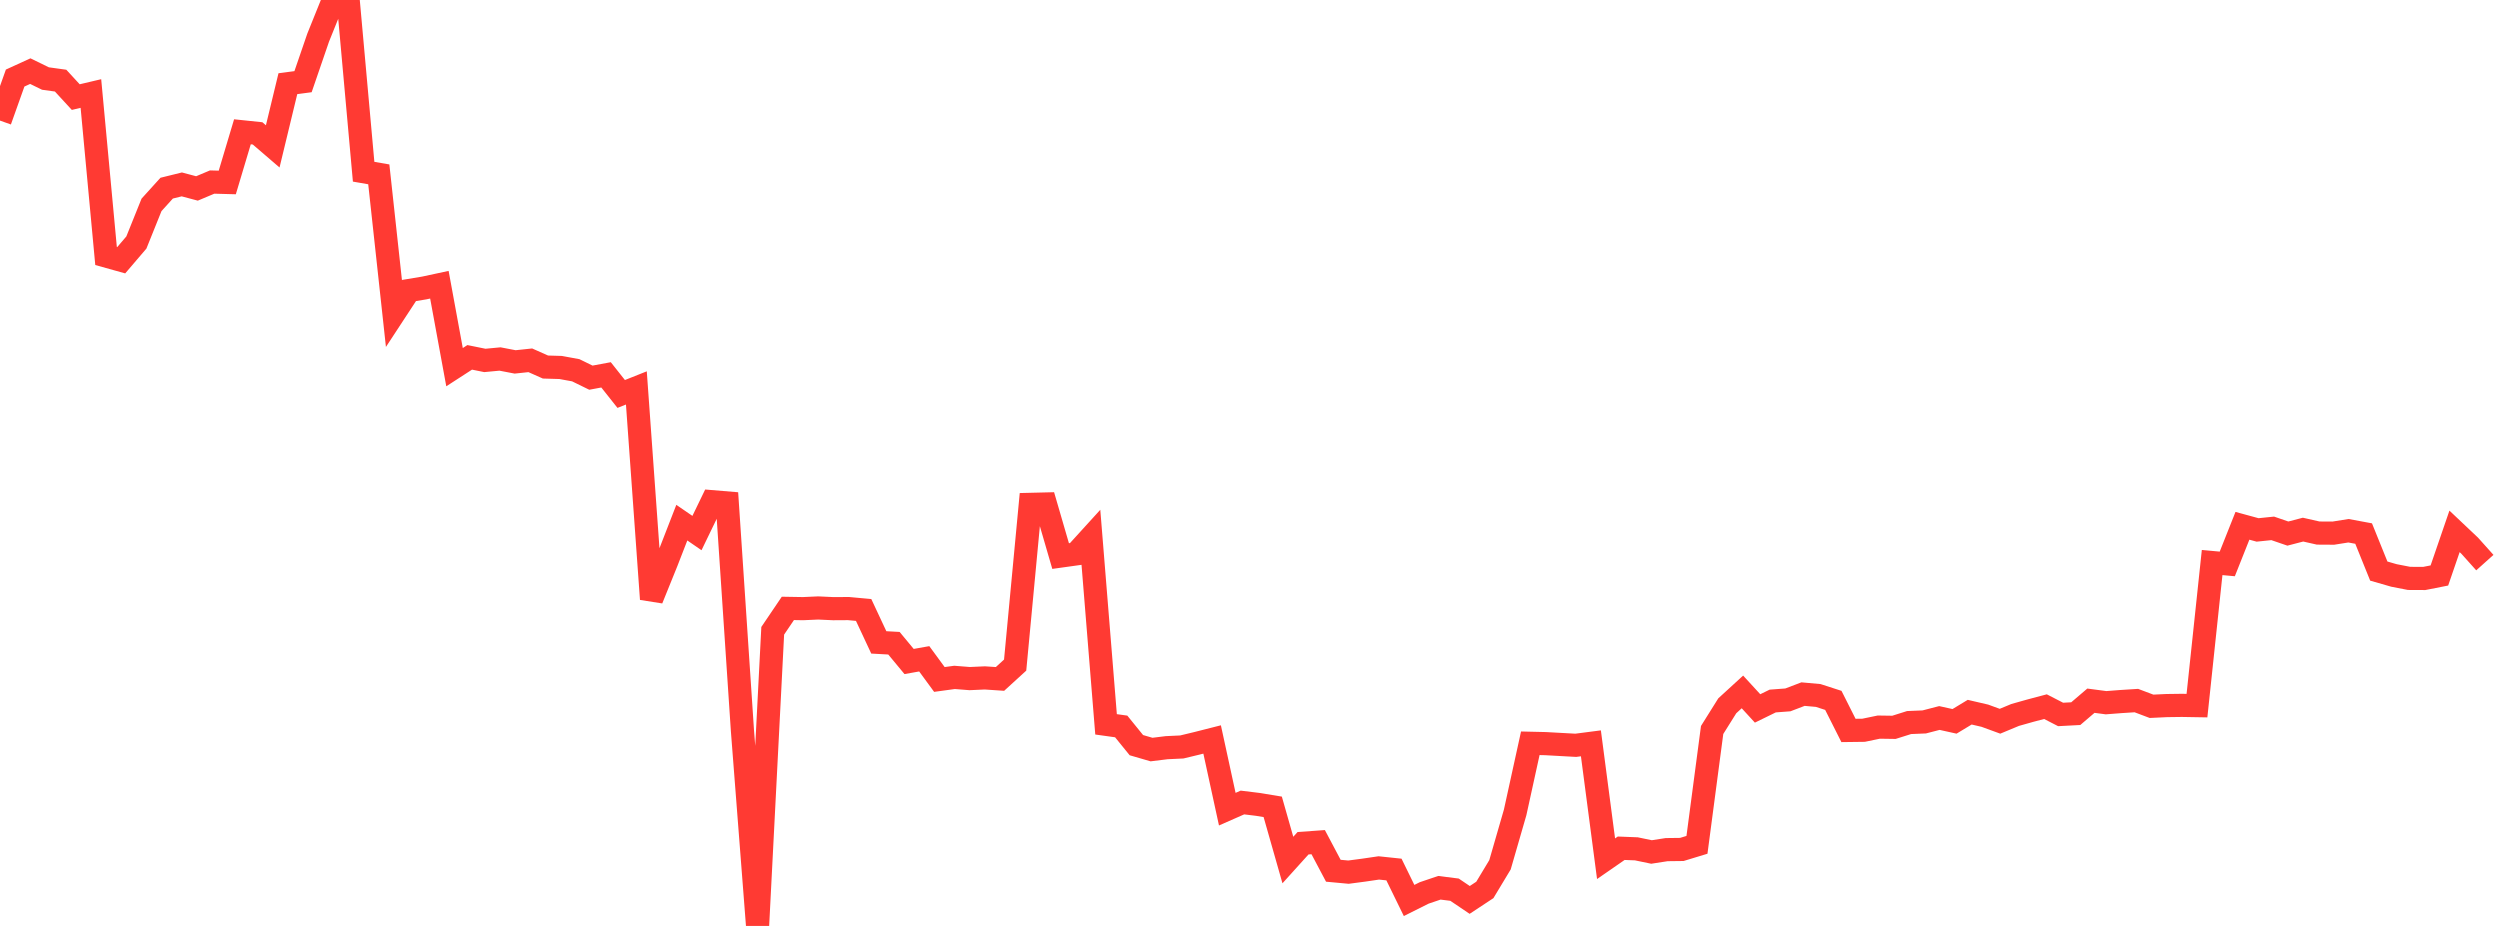 <?xml version="1.0" standalone="no"?>
<!DOCTYPE svg PUBLIC "-//W3C//DTD SVG 1.1//EN" "http://www.w3.org/Graphics/SVG/1.1/DTD/svg11.dtd">

<svg width="135" height="50" viewBox="0 0 135 50" preserveAspectRatio="none" 
  xmlns="http://www.w3.org/2000/svg"
  xmlns:xlink="http://www.w3.org/1999/xlink">


<polyline points="0.0, 6.512 0.818, 4.215 1.636, 3.841 2.455, 4.241 3.273, 4.354 4.091, 5.243 4.909, 5.05 5.727, 13.825 6.545, 14.054 7.364, 13.096 8.182, 11.063 9.0, 10.16 9.818, 9.958 10.636, 10.176 11.455, 9.831 12.273, 9.853 13.091, 7.117 13.909, 7.202 14.727, 7.905 15.545, 4.519 16.364, 4.411 17.182, 2.029 18.0, 0.0 18.818, 0.191 19.636, 9.273 20.455, 9.415 21.273, 16.935 22.091, 15.687 22.909, 15.551 23.727, 15.375 24.545, 19.827 25.364, 19.297 26.182, 19.463 27.0, 19.386 27.818, 19.543 28.636, 19.456 29.455, 19.82 30.273, 19.844 31.091, 19.994 31.909, 20.394 32.727, 20.242 33.545, 21.274 34.364, 20.948 35.182, 32.351 36.0, 30.33 36.818, 28.223 37.636, 28.785 38.455, 27.092 39.273, 27.16 40.091, 39.444 40.909, 50.0 41.727, 34.062 42.545, 32.853 43.364, 32.867 44.182, 32.83 45.0, 32.868 45.818, 32.863 46.636, 32.938 47.455, 34.689 48.273, 34.734 49.091, 35.721 49.909, 35.575 50.727, 36.691 51.545, 36.579 52.364, 36.644 53.182, 36.607 54.0, 36.662 54.818, 35.915 55.636, 27.236 56.455, 27.216 57.273, 30.027 58.091, 29.913 58.909, 29.014 59.727, 39.114 60.545, 39.228 61.364, 40.238 62.182, 40.476 63.0, 40.375 63.818, 40.336 64.636, 40.139 65.455, 39.931 66.273, 43.695 67.091, 43.335 67.909, 43.435 68.727, 43.569 69.545, 46.442 70.364, 45.535 71.182, 45.476 72.0, 47.02 72.818, 47.096 73.636, 46.988 74.455, 46.868 75.273, 46.954 76.091, 48.626 76.909, 48.217 77.727, 47.94 78.545, 48.043 79.364, 48.596 80.182, 48.056 81.0, 46.698 81.818, 43.868 82.636, 40.137 83.455, 40.156 84.273, 40.201 85.091, 40.246 85.909, 40.14 86.727, 46.371 87.545, 45.805 88.364, 45.837 89.182, 46.007 90.0, 45.88 90.818, 45.87 91.636, 45.621 92.455, 39.419 93.273, 38.113 94.091, 37.364 94.909, 38.255 95.727, 37.855 96.545, 37.794 97.364, 37.482 98.182, 37.556 99.0, 37.82 99.818, 39.444 100.636, 39.434 101.455, 39.264 102.273, 39.276 103.091, 39.018 103.909, 38.984 104.727, 38.772 105.545, 38.953 106.364, 38.458 107.182, 38.648 108.0, 38.947 108.818, 38.607 109.636, 38.376 110.455, 38.159 111.273, 38.58 112.091, 38.537 112.909, 37.838 113.727, 37.946 114.545, 37.883 115.364, 37.831 116.182, 38.14 117.0, 38.101 117.818, 38.09 118.636, 38.104 119.455, 30.377 120.273, 30.452 121.091, 28.393 121.909, 28.616 122.727, 28.532 123.545, 28.813 124.364, 28.6 125.182, 28.785 126.0, 28.79 126.818, 28.66 127.636, 28.812 128.455, 30.838 129.273, 31.074 130.091, 31.233 130.909, 31.237 131.727, 31.076 132.545, 28.694 133.364, 29.468 134.182, 30.381" fill="none" stroke="#ff3a33" stroke-width="1.25"/>

</svg>